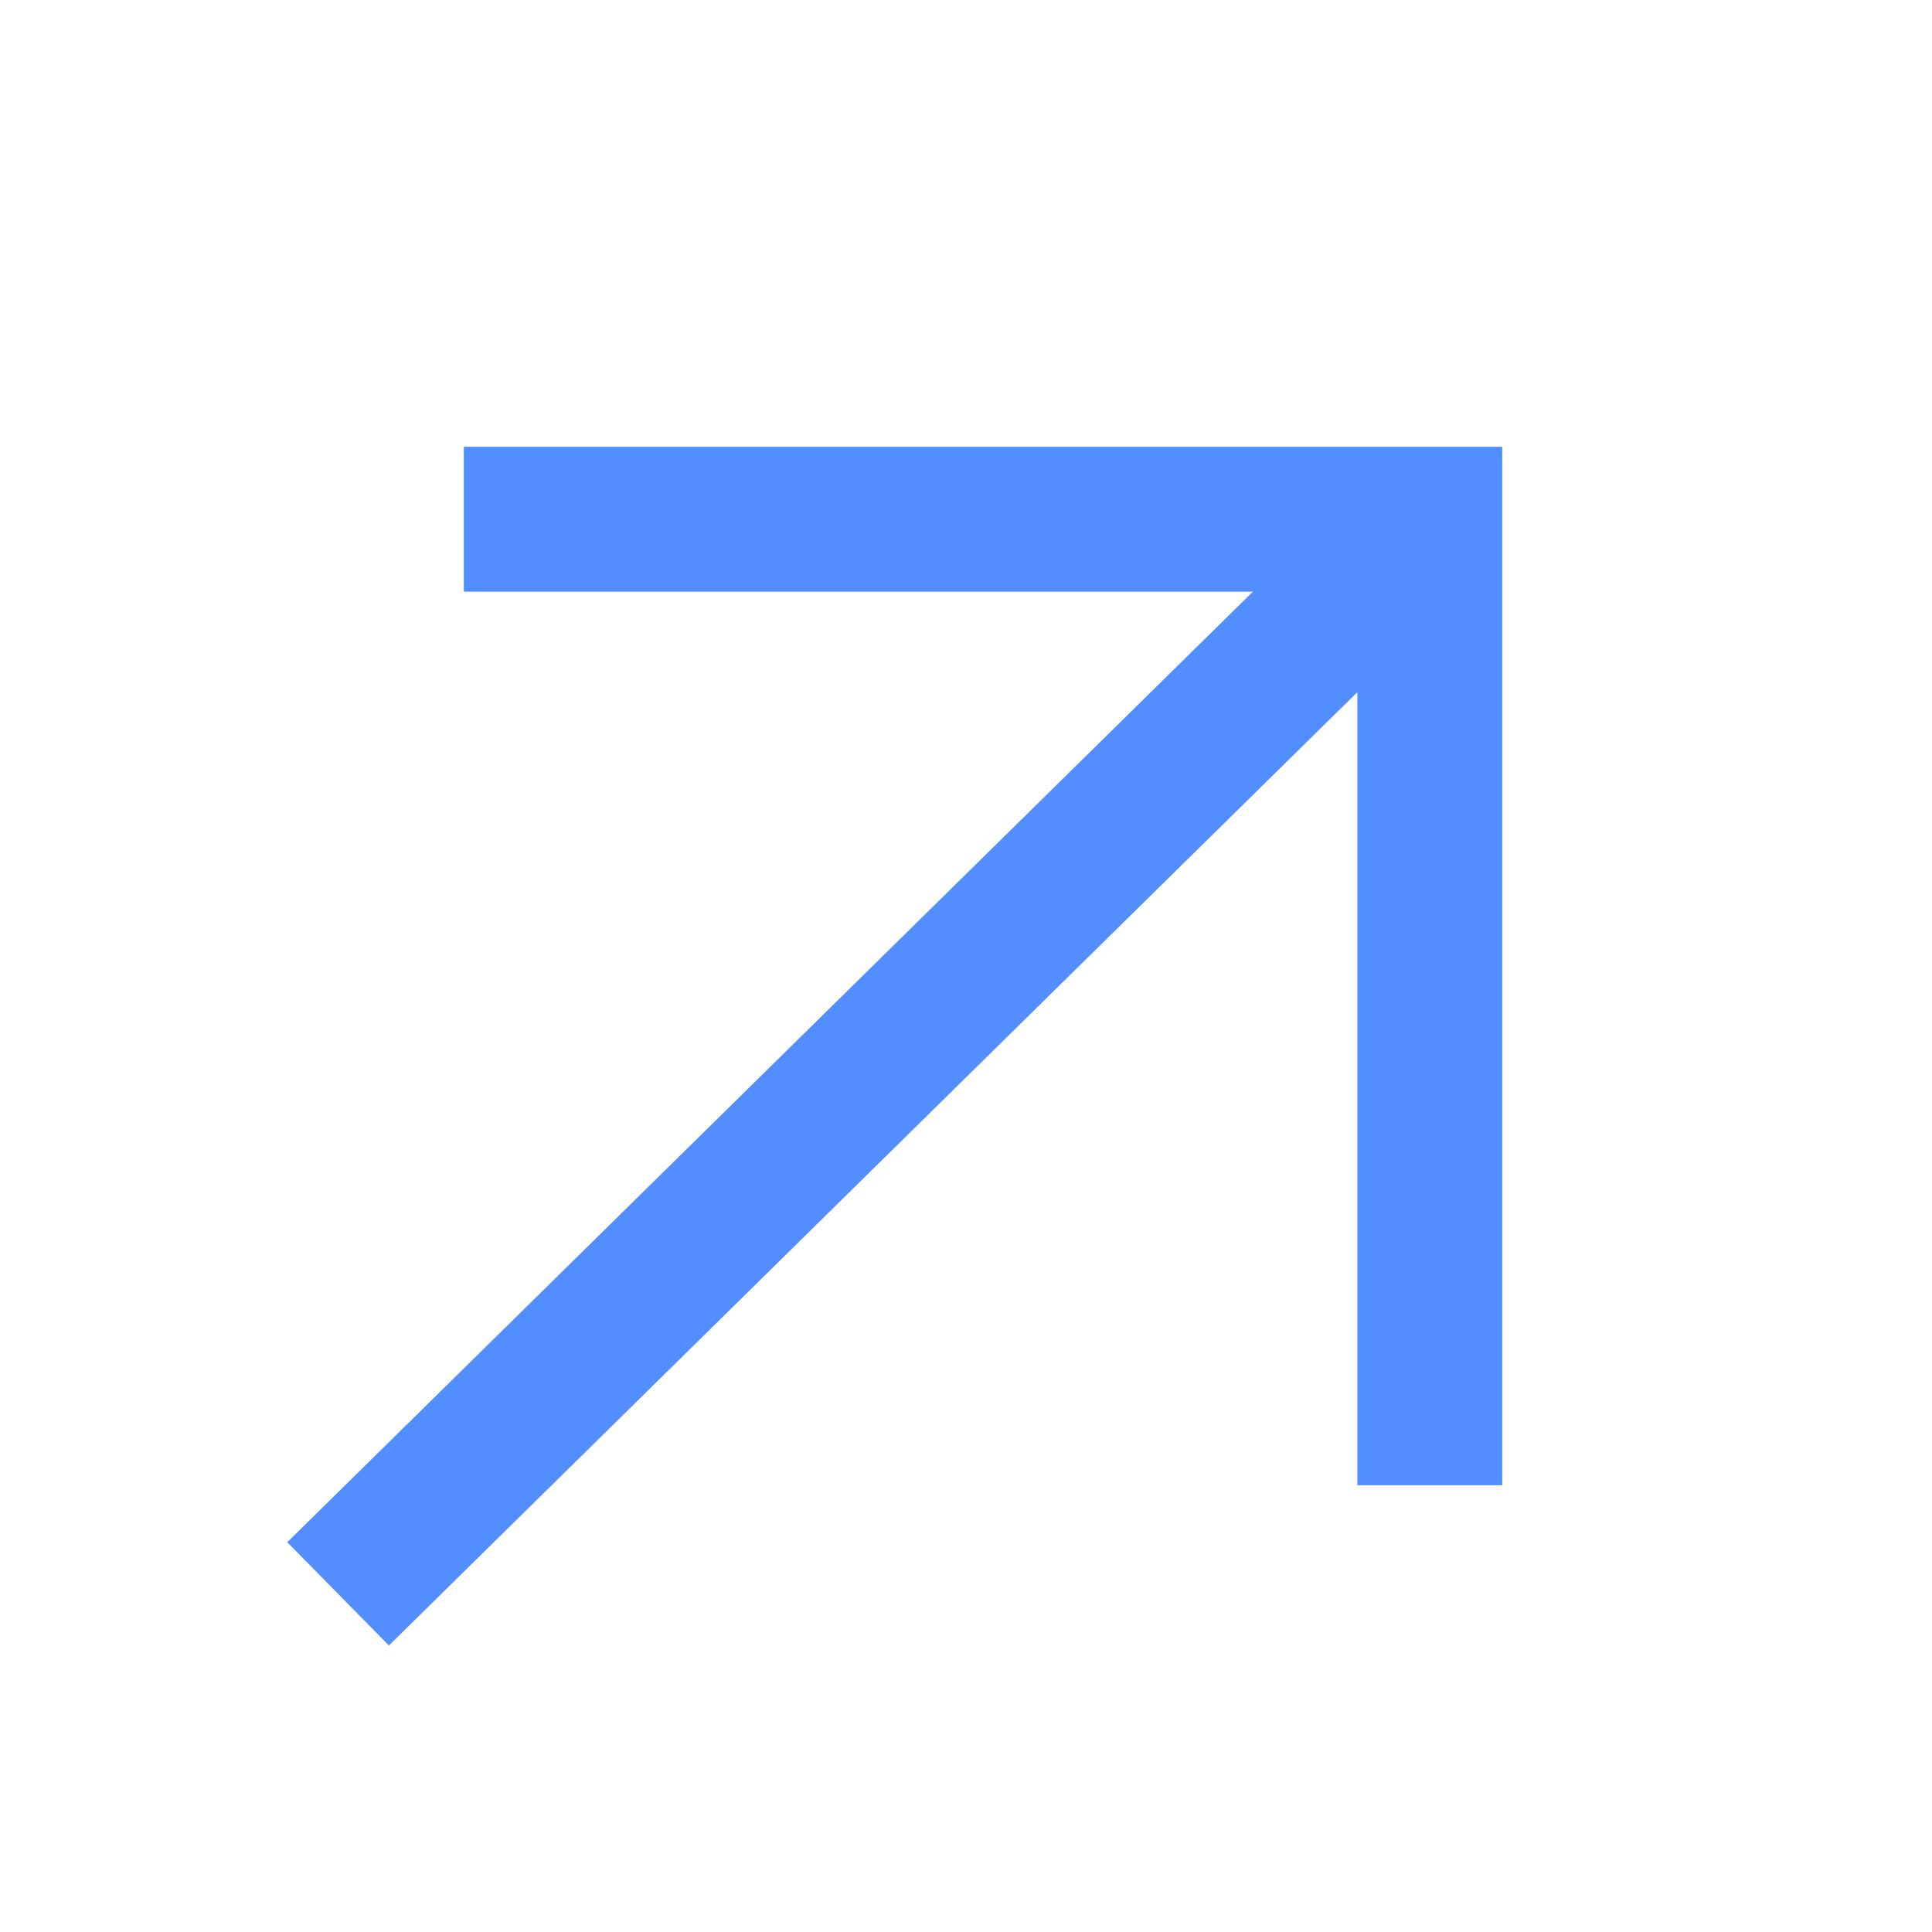<svg width="16" height="16" xmlns="http://www.w3.org/2000/svg" xmlns:xlink="http://www.w3.org/1999/xlink"><defs><path id="a" d="M0 0H16V16H0z"/></defs><g stroke="currentColor" fill="none" fill-rule="evenodd"><mask id="b" fill="#fff"><use xlink:href="#a"/></mask><g mask="url(#b)" stroke="#528eff" stroke-width="1.2"><path transform="translate(.757 2.643)" d="M3.084 1.657L11.084 1.657 11.084 9.657"/><path stroke-linejoin="round" d="M0.055 5.557L12.4 5.654" transform="rotate(-45 10.653 6.065)"/></g></g></svg>